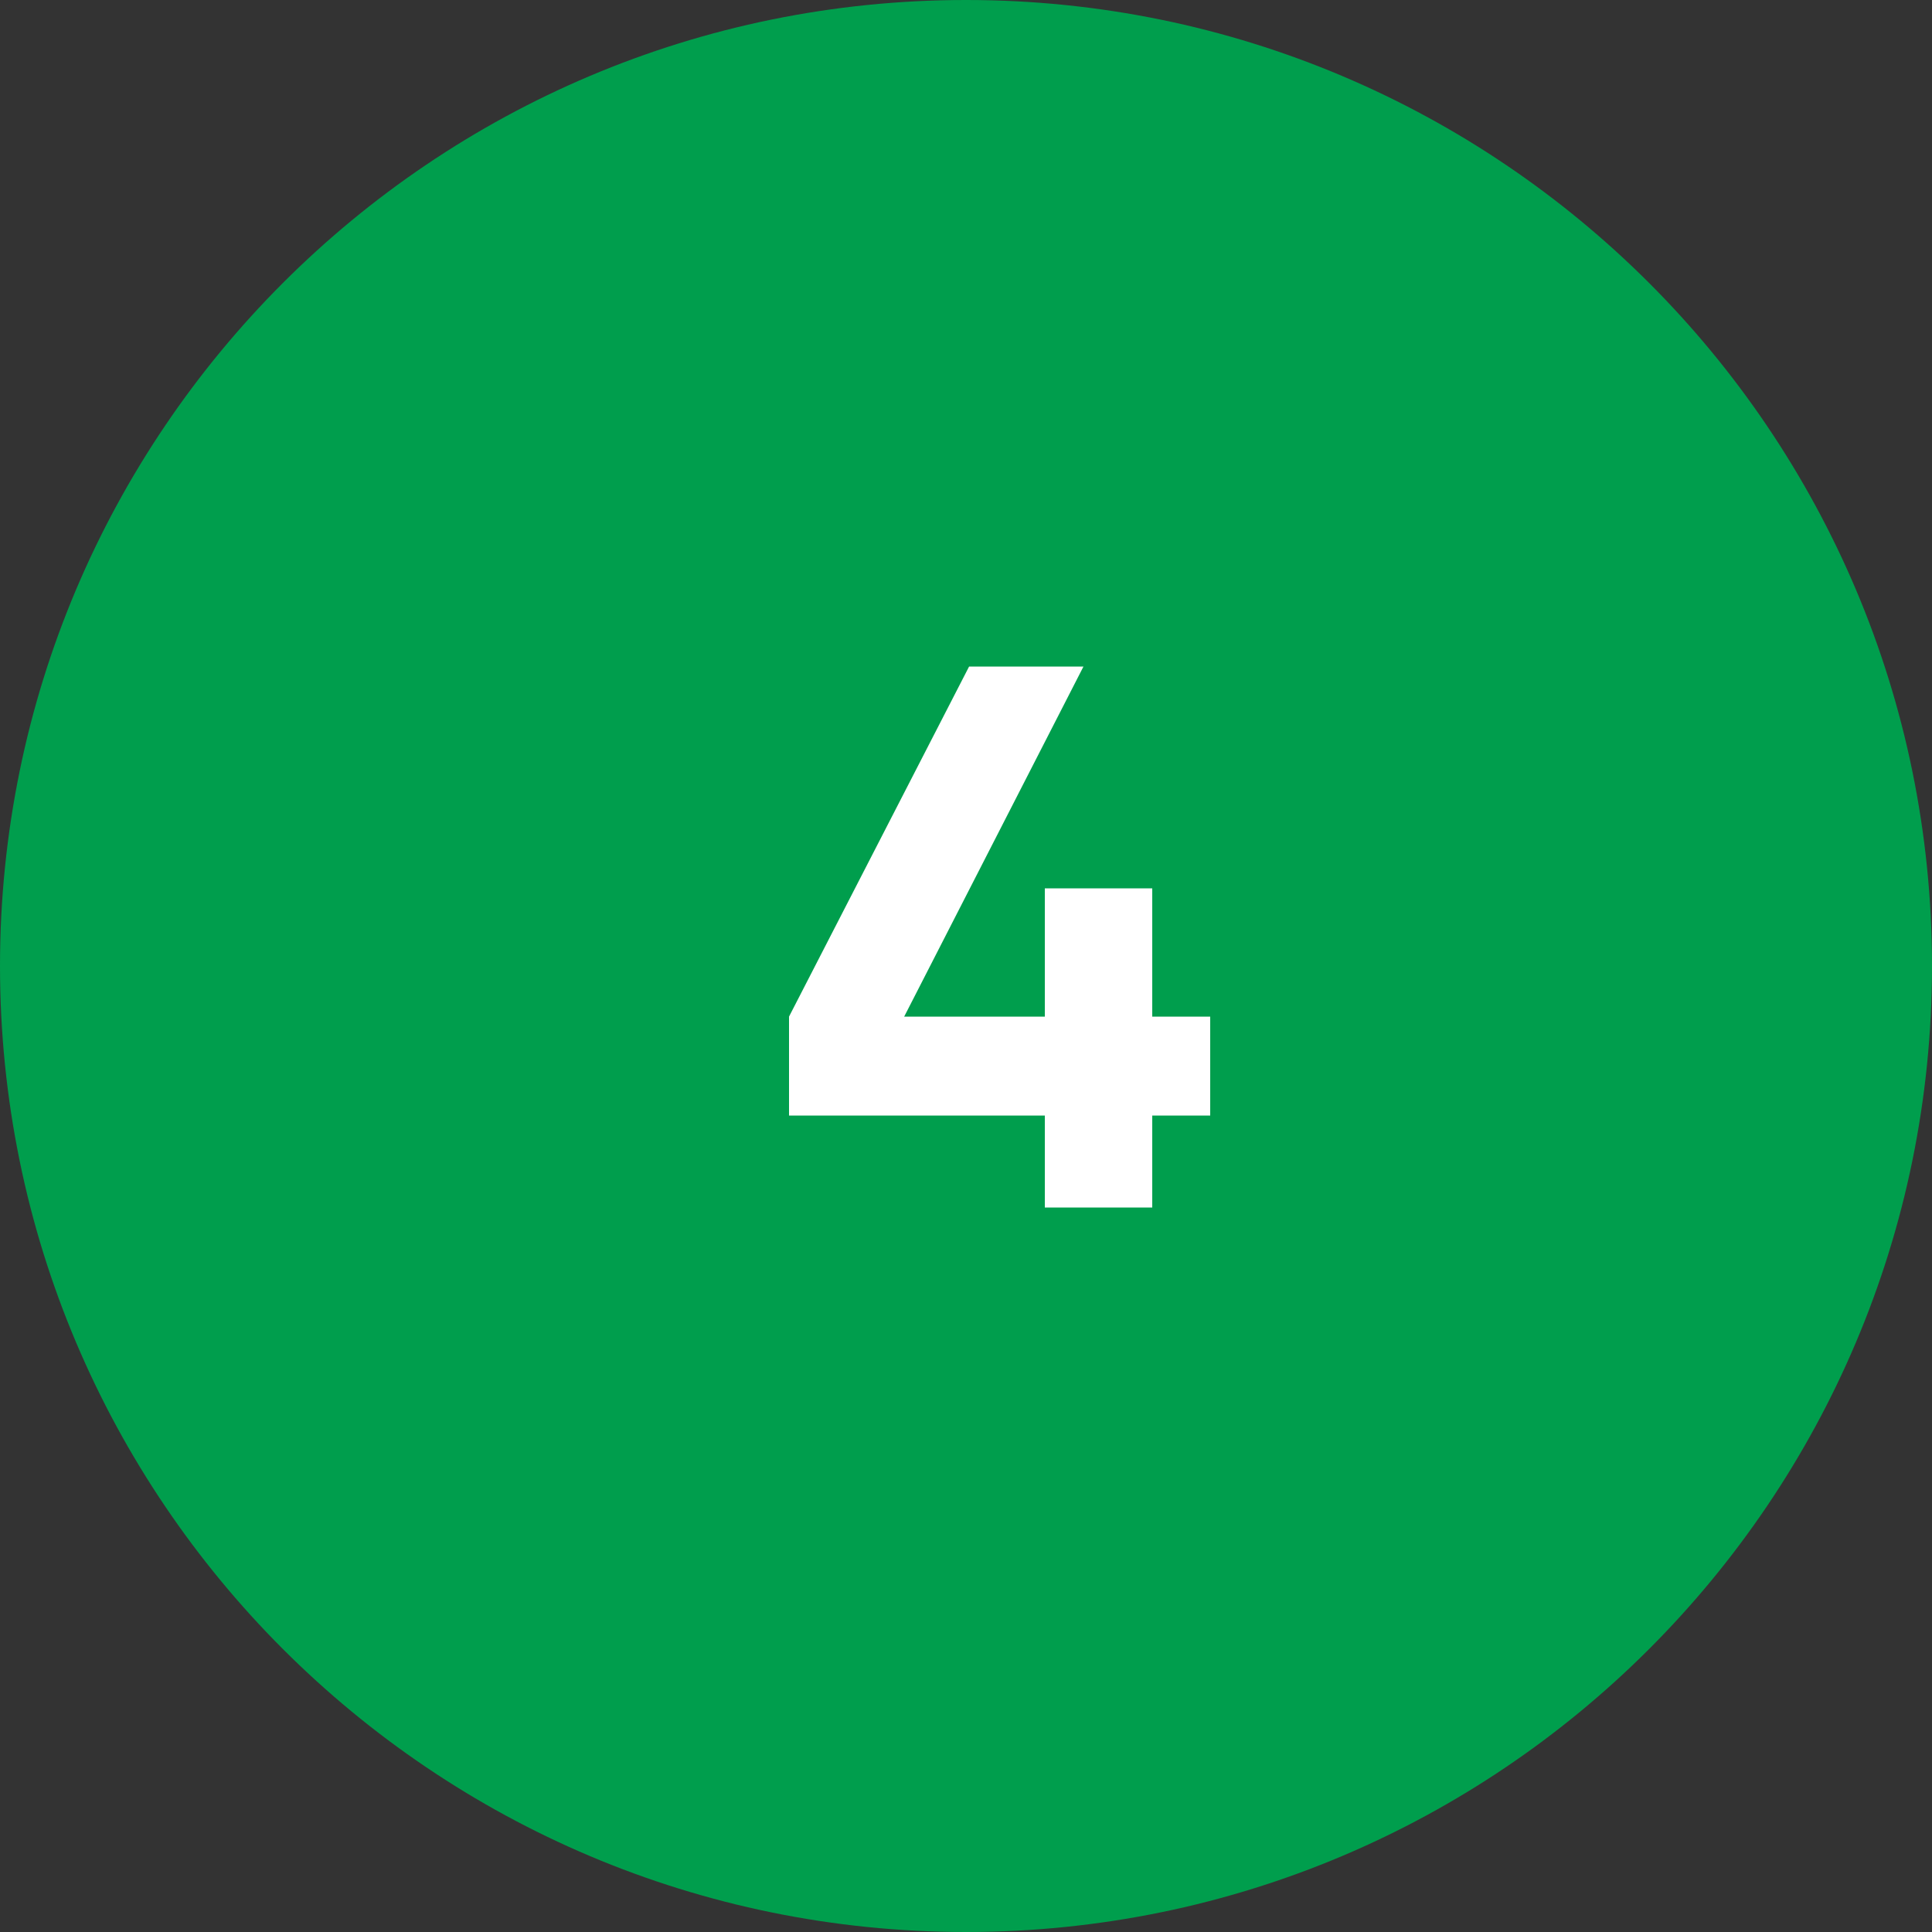 <svg width="40" height="40" viewBox="0 0 40 40" fill="none" xmlns="http://www.w3.org/2000/svg">
<rect x="0" y="0" width="40" height="40" fill="#333333" stroke="none"/>
<g clip-path="url(#clip0_134_767)">
<path d="M20 40C31.046 40 40 31.046 40 20C40 8.954 31.046 0 20 0C8.954 0 0 8.954 0 20C0 31.046 8.954 40 20 40Z" fill="#009E4D"/>
</g>
<path d="M25.056 21.048V23.096H23.856V25H21.632V23.096H16.336V21.048L20.064 13.8H22.432L18.72 21.048H21.632V18.392H23.856V21.048H25.056Z" fill="white"/>
<defs>
<clipPath id="clip0_134_767">
<rect width="40" height="40" fill="white"/>
</clipPath>
</defs>
</svg>
